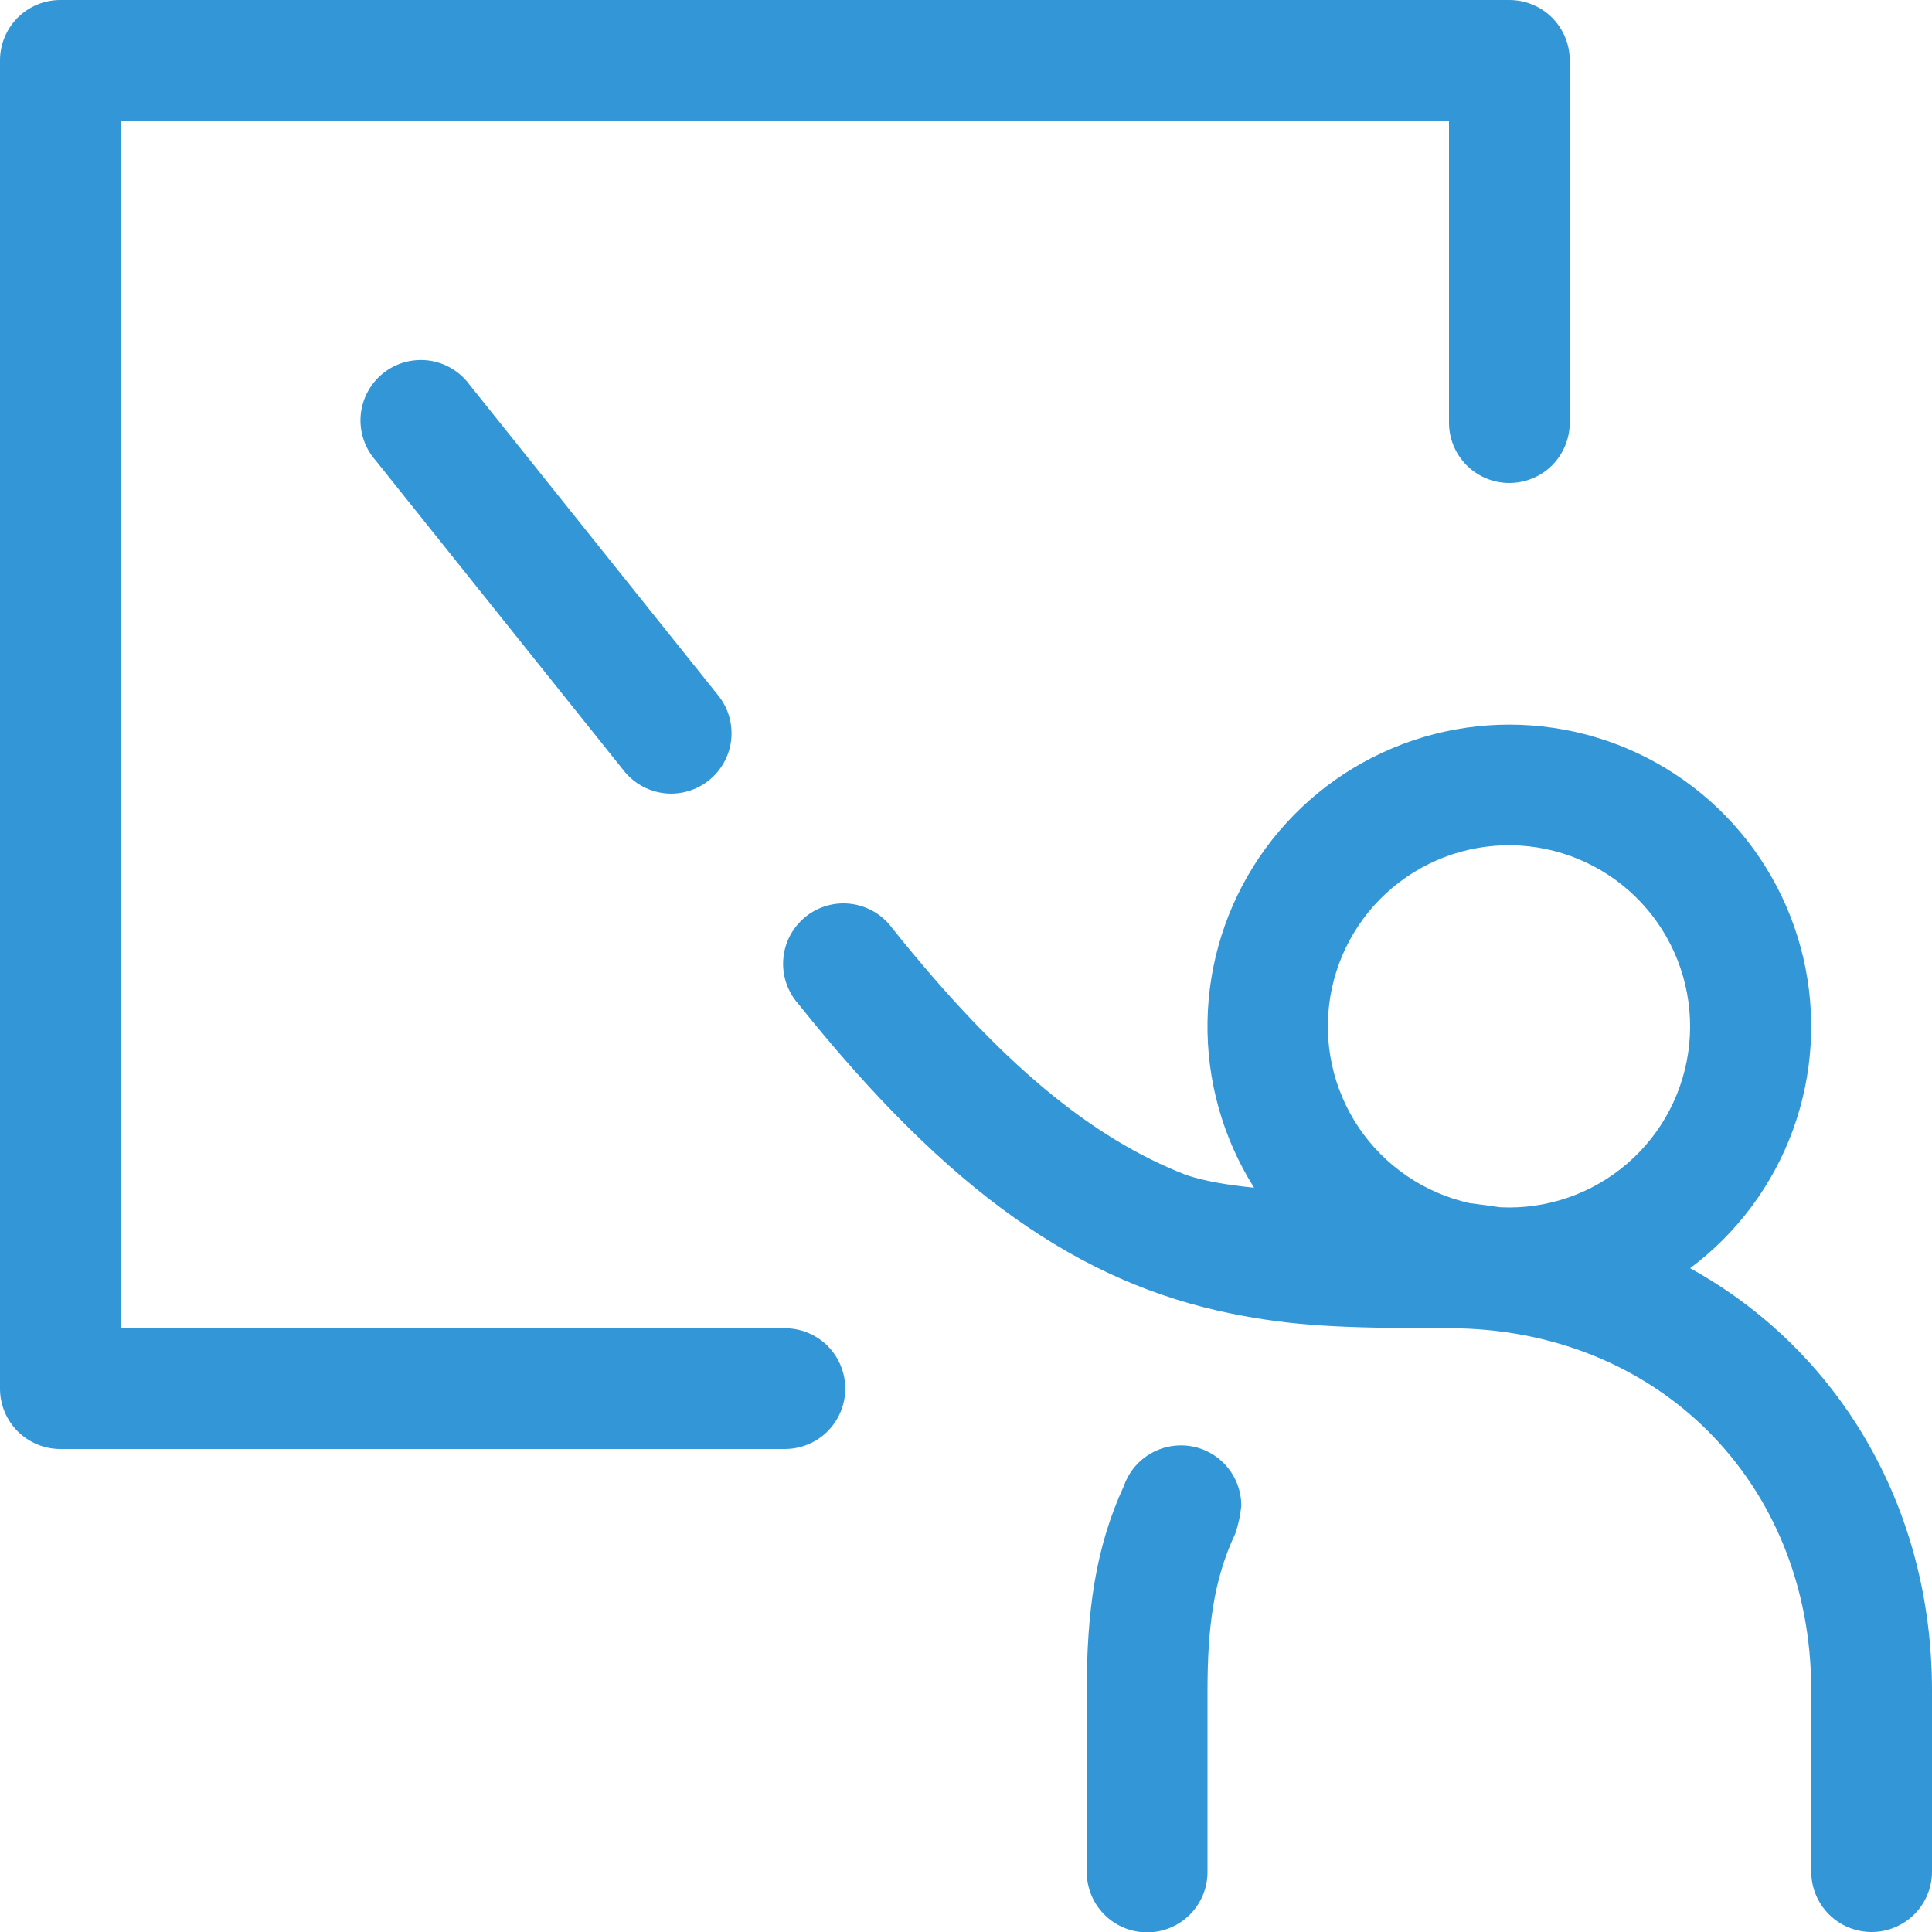 <svg width="42" height="42" viewBox="0 0 42 42" fill="none" xmlns="http://www.w3.org/2000/svg">
<g clip-path="url(#clip0_1_272)">
<path d="M27.263 25.82C26.582 24.741 26.23 23.487 26.25 22.211C26.27 20.935 26.662 19.693 27.377 18.636C28.092 17.58 29.1 16.755 30.277 16.262C31.454 15.769 32.749 15.63 34.004 15.862C35.258 16.093 36.418 16.686 37.342 17.567C38.265 18.447 38.911 19.578 39.202 20.821C39.492 22.063 39.414 23.363 38.978 24.562C38.541 25.761 37.764 26.806 36.742 27.57C39.931 29.329 42 32.708 42 36.75V40.688C42 41.036 41.862 41.369 41.616 41.616C41.369 41.862 41.036 42 40.688 42C40.339 42 40.006 41.862 39.759 41.616C39.513 41.369 39.375 41.036 39.375 40.688V36.75C39.375 32.224 36.026 28.875 31.5 28.875C29.111 28.875 28.093 28.823 26.762 28.555C23.481 27.888 20.638 25.93 17.351 21.819C17.234 21.686 17.145 21.53 17.089 21.361C17.034 21.193 17.013 21.014 17.029 20.837C17.044 20.661 17.095 20.489 17.179 20.332C17.263 20.176 17.378 20.038 17.516 19.927C17.655 19.816 17.815 19.734 17.986 19.687C18.157 19.639 18.336 19.627 18.512 19.651C18.688 19.675 18.857 19.734 19.01 19.825C19.162 19.916 19.294 20.037 19.399 20.181C21.761 23.131 23.738 24.748 25.788 25.544C26.195 25.68 26.694 25.762 27.263 25.82ZM31.949 26.155C32.168 26.182 32.387 26.212 32.608 26.245L32.812 26.25C33.819 26.248 34.786 25.86 35.516 25.167C36.246 24.474 36.682 23.527 36.736 22.522C36.789 21.517 36.456 20.529 35.804 19.762C35.152 18.996 34.231 18.507 33.231 18.398C32.23 18.289 31.226 18.567 30.424 19.176C29.622 19.784 29.084 20.676 28.919 21.669C28.755 22.662 28.977 23.68 29.54 24.515C30.103 25.349 30.966 25.936 31.949 26.155ZM25.672 31.421C26.021 31.421 26.354 31.559 26.601 31.806C26.847 32.052 26.985 32.386 26.985 32.734C26.965 32.94 26.921 33.144 26.854 33.34C26.384 34.338 26.25 35.372 26.25 36.758V40.695C26.25 41.044 26.112 41.377 25.866 41.623C25.619 41.87 25.286 42.008 24.938 42.008C24.589 42.008 24.256 41.87 24.009 41.623C23.763 41.377 23.625 41.044 23.625 40.695V36.758C23.625 35.033 23.814 33.645 24.431 32.306C24.52 32.047 24.688 31.823 24.91 31.665C25.133 31.506 25.399 31.421 25.672 31.421ZM15.64 15.152C15.845 15.424 15.935 15.766 15.893 16.104C15.85 16.442 15.677 16.751 15.411 16.964C15.145 17.177 14.806 17.279 14.467 17.247C14.127 17.214 13.814 17.051 13.592 16.792L8.164 10.007C8.046 9.873 7.957 9.718 7.902 9.549C7.846 9.38 7.826 9.202 7.841 9.025C7.857 8.848 7.908 8.676 7.992 8.52C8.076 8.363 8.19 8.225 8.329 8.114C8.468 8.003 8.627 7.922 8.798 7.874C8.97 7.827 9.149 7.815 9.325 7.838C9.5 7.862 9.67 7.921 9.822 8.013C9.975 8.104 10.107 8.225 10.211 8.368L15.64 15.152ZM2.625 28.875H17.062C17.411 28.875 17.744 29.013 17.991 29.259C18.237 29.506 18.375 29.839 18.375 30.188C18.375 30.536 18.237 30.869 17.991 31.116C17.744 31.362 17.411 31.5 17.062 31.5H1.312C0.964 31.5 0.631 31.362 0.384 31.116C0.138 30.869 0 30.536 0 30.188V1.312C0 0.964 0.138 0.631 0.384 0.384C0.631 0.138 0.964 0 1.312 0L32.812 0C33.161 0 33.494 0.138 33.741 0.384C33.987 0.631 34.125 0.964 34.125 1.312V9.188C34.125 9.536 33.987 9.869 33.741 10.116C33.494 10.362 33.161 10.5 32.812 10.5C32.464 10.5 32.131 10.362 31.884 10.116C31.638 9.869 31.5 9.536 31.5 9.188V2.625H2.625V28.875Z" fill="#3396D7"/>
</g>
<defs>
<clipPath id="clip0_1_272">
<rect width="42" height="42" fill="white"/>
</clipPath>
</defs>
</svg>
